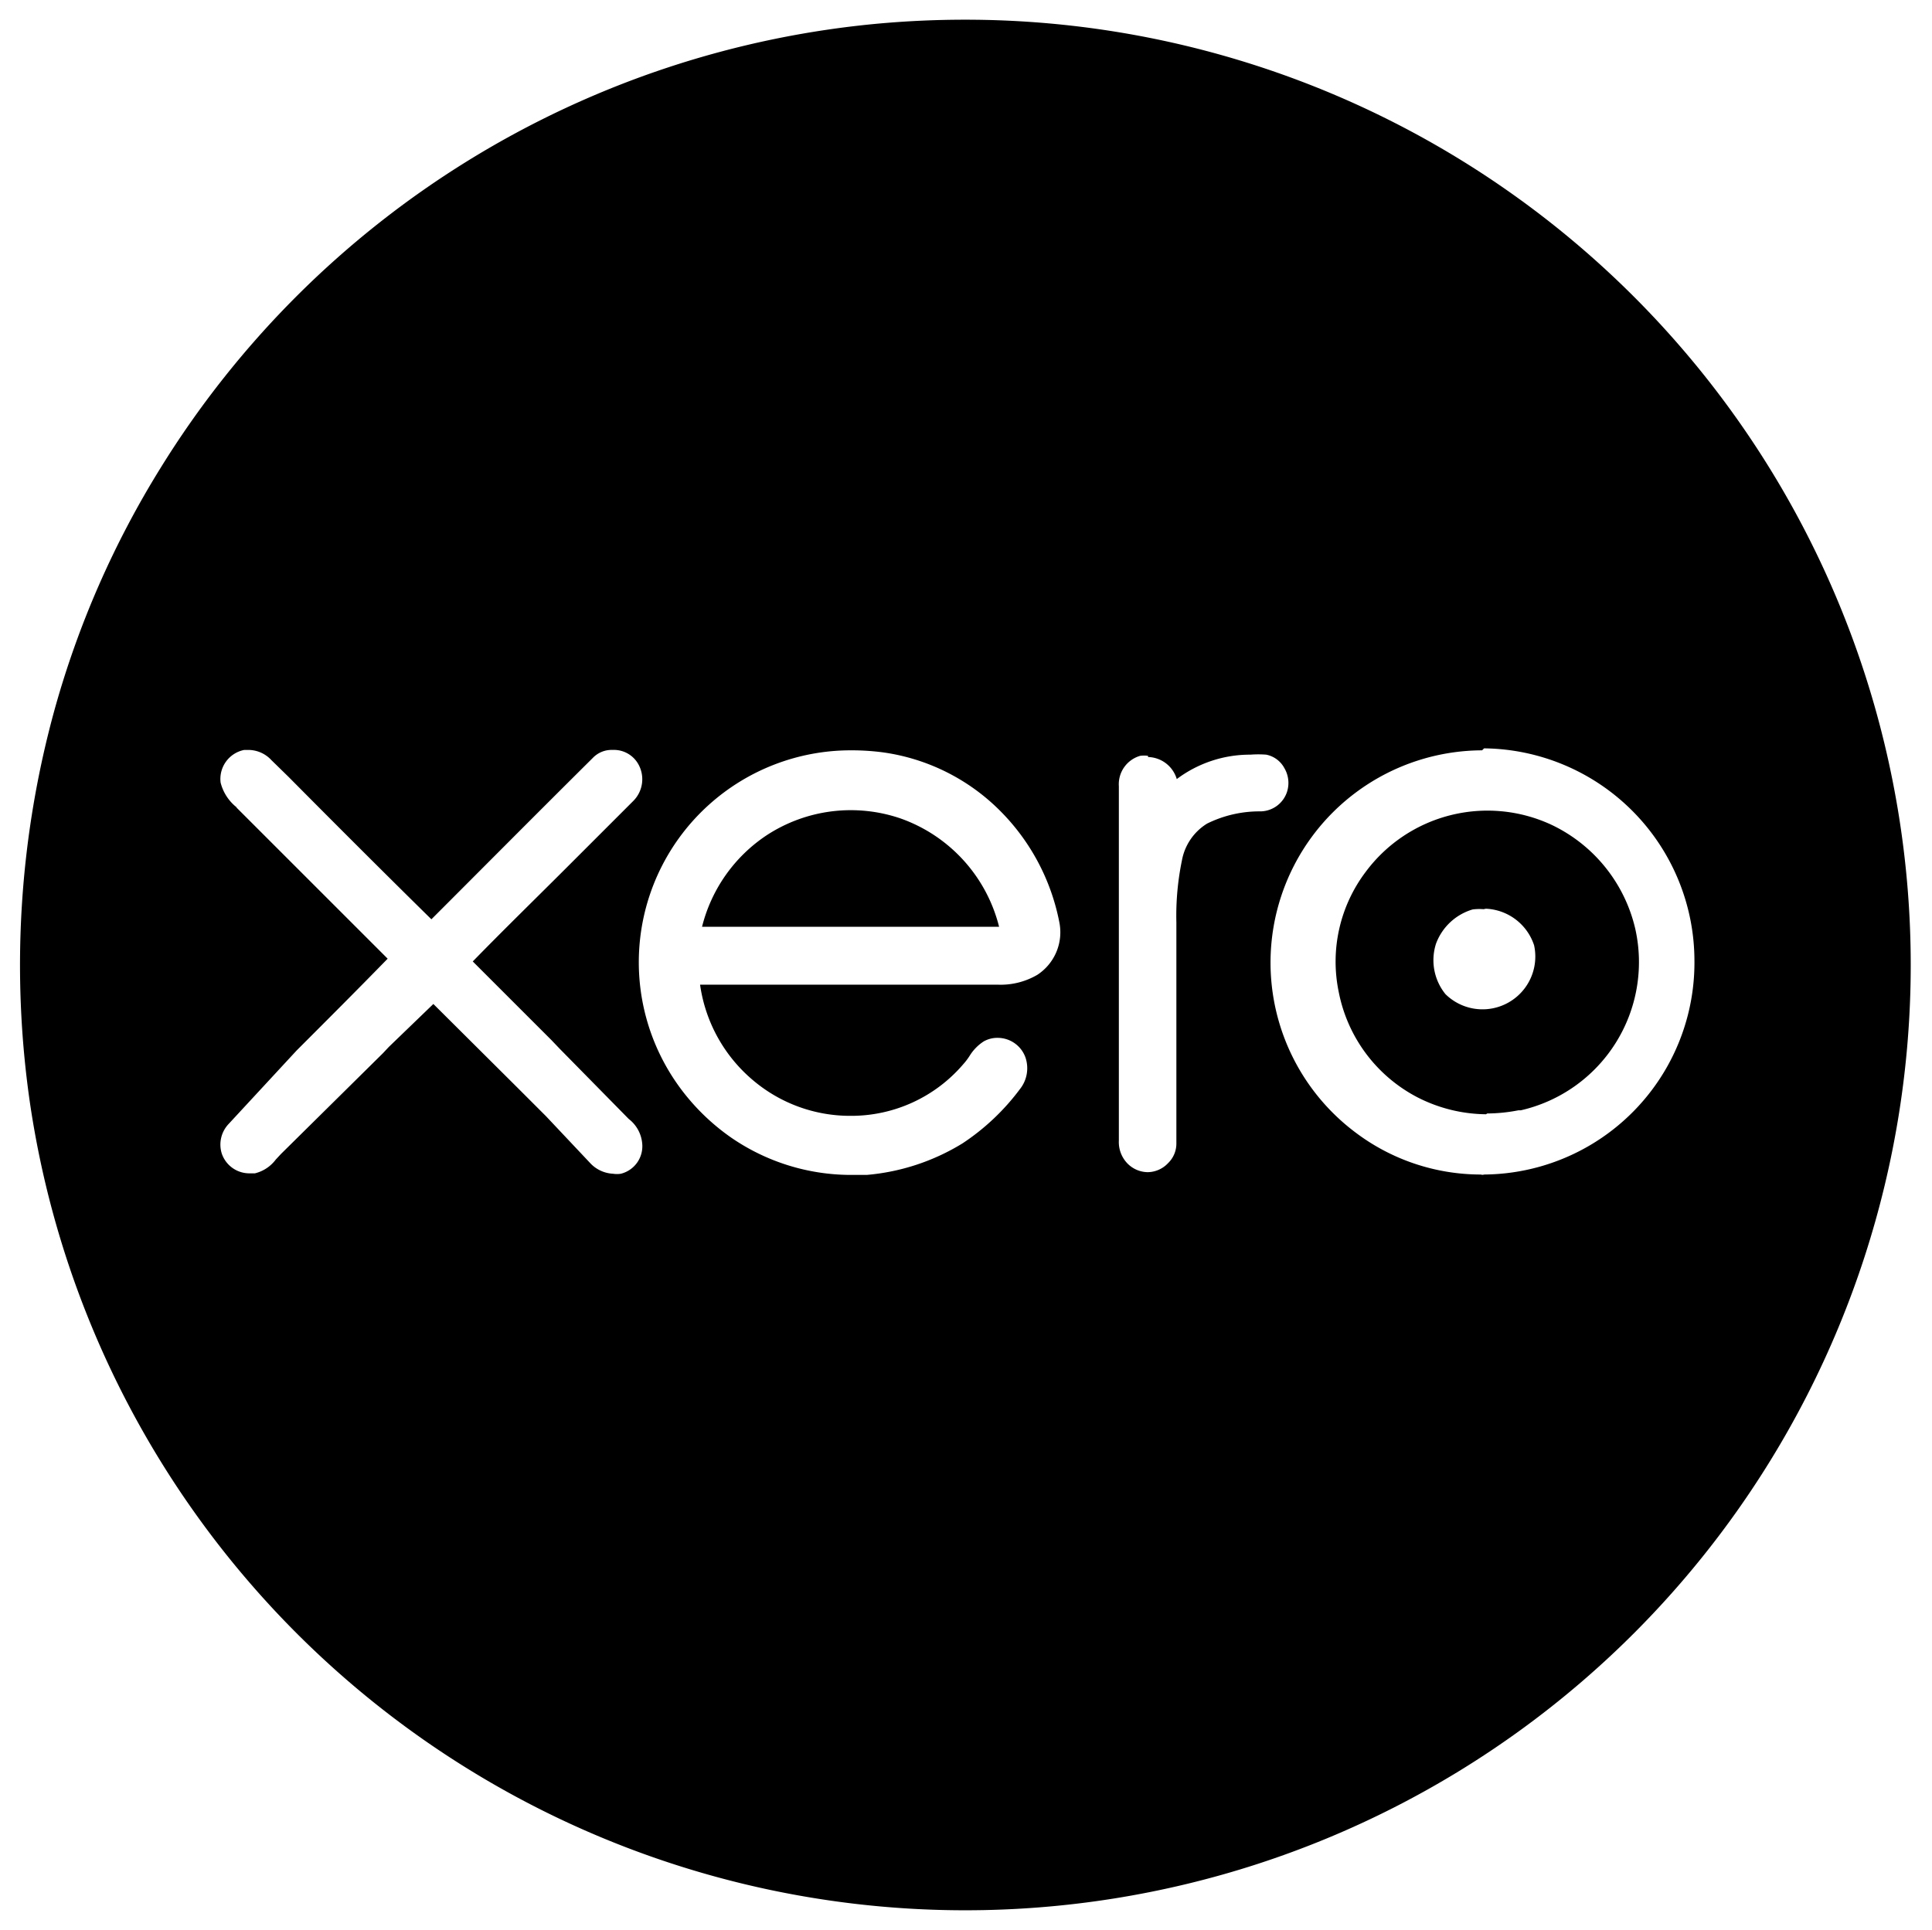 <svg xmlns="http://www.w3.org/2000/svg" viewBox="0 0 49.04 49">
    <path d="M24.52,48.5A24,24,0,0,1,.76,28a24.41,24.41,0,0,1,.63-10,23.61,23.61,0,0,1,2.68-6.11A24,24,0,0,1,22.4.59Q23.45.5,24.5.5a24,24,0,1,1,0,48Zm-2.9-29.45a5.38,5.38,0,0,0-4.35,8.58,5.56,5.56,0,0,0,1.3,1.26,5.37,5.37,0,0,0,3,.94l.38,0H22a5.55,5.55,0,0,0,2.43-.8,5.81,5.81,0,0,0,1.46-1.38.85.85,0,0,0,.14-.8.75.75,0,0,0-.71-.5.7.7,0,0,0-.35.09,1.16,1.16,0,0,0-.36.37h0a1.66,1.66,0,0,1-.16.21,3.74,3.74,0,0,1-2.86,1.31,3.81,3.81,0,0,1-2.46-.89A3.88,3.88,0,0,1,17.77,25h7.56a1.84,1.84,0,0,0,1-.25,1.29,1.29,0,0,0,.56-1.33A5.48,5.48,0,0,0,25.4,20.6a5.21,5.21,0,0,0-3-1.5,6.13,6.13,0,0,0-.74-.05Zm16,0a5.39,5.39,0,0,0-3.23,9.69,5.28,5.28,0,0,0,3.2,1.08.11.11,0,0,0,.08,0h0a5.38,5.38,0,0,0,5.34-5.43A5.4,5.4,0,0,0,37.67,19ZM11,25.49h0l2.13,2.12.22.22.51.51L15,29.55a.85.85,0,0,0,.56.25.64.64,0,0,0,.2,0,.72.72,0,0,0,.54-.78.88.88,0,0,0-.34-.61L14.2,26.62,14,26.41l-2-2c.8-.82,1.64-1.64,2.35-2.35l.53-.53,1.2-1.2a.78.78,0,0,0,.11-.95.71.71,0,0,0-.64-.34.66.66,0,0,0-.5.2c-1.46,1.45-2.8,2.8-4.1,4.1-1.22-1.2-2.45-2.43-3.63-3.62l-.43-.42a.8.8,0,0,0-.58-.26H6.2a.75.75,0,0,0-.6.83,1.16,1.16,0,0,0,.41.63H6l.09.09.31.31,3.44,3.44h0s0,0,0,0v0c-.77.79-1.55,1.57-2.31,2.33L5.8,28.54a.76.76,0,0,0-.17.75.74.74,0,0,0,.71.5h.13A.94.94,0,0,0,7,29.44l.13-.14,2.59-2.56.15-.16L11,25.49Zm18.14-6.3a.68.68,0,0,0-.2,0,.75.75,0,0,0-.54.77v9a.78.78,0,0,0,.2.56.73.73,0,0,0,.53.24h0a.72.72,0,0,0,.52-.23.69.69,0,0,0,.21-.51c0-1.17,0-2.33,0-3.46V23.42A6.93,6.93,0,0,1,30,21.85a1.39,1.39,0,0,1,.64-.94A3,3,0,0,1,32,20.6a.72.72,0,0,0,.67-.5.74.74,0,0,0-.07-.6.67.67,0,0,0-.46-.34,2.6,2.6,0,0,0-.4,0,3.09,3.09,0,0,0-1.87.62.78.78,0,0,0-.73-.56Zm8.58,9.1a3.89,3.89,0,0,1-1.74-.43,3.84,3.84,0,0,1-2-2.68,3.78,3.78,0,0,1,.69-3.05,3.85,3.85,0,0,1,4.71-1.19,3.9,3.9,0,0,1,2.13,2.65,3.86,3.86,0,0,1-2.91,4.6h-.06a4.23,4.23,0,0,1-.79.08Zm0-5.2a1.32,1.32,0,0,0-.34,0,1.42,1.42,0,0,0-.93.87,1.37,1.37,0,0,0,.24,1.28A1.34,1.34,0,0,0,38.94,24a1.35,1.35,0,0,0-1.28-.93Zm-12.3.44H17.82a3.93,3.93,0,0,1,1.65-2.33,3.9,3.9,0,0,1,3.39-.42,3.93,3.93,0,0,1,2.5,2.75Z"/>
</svg>
